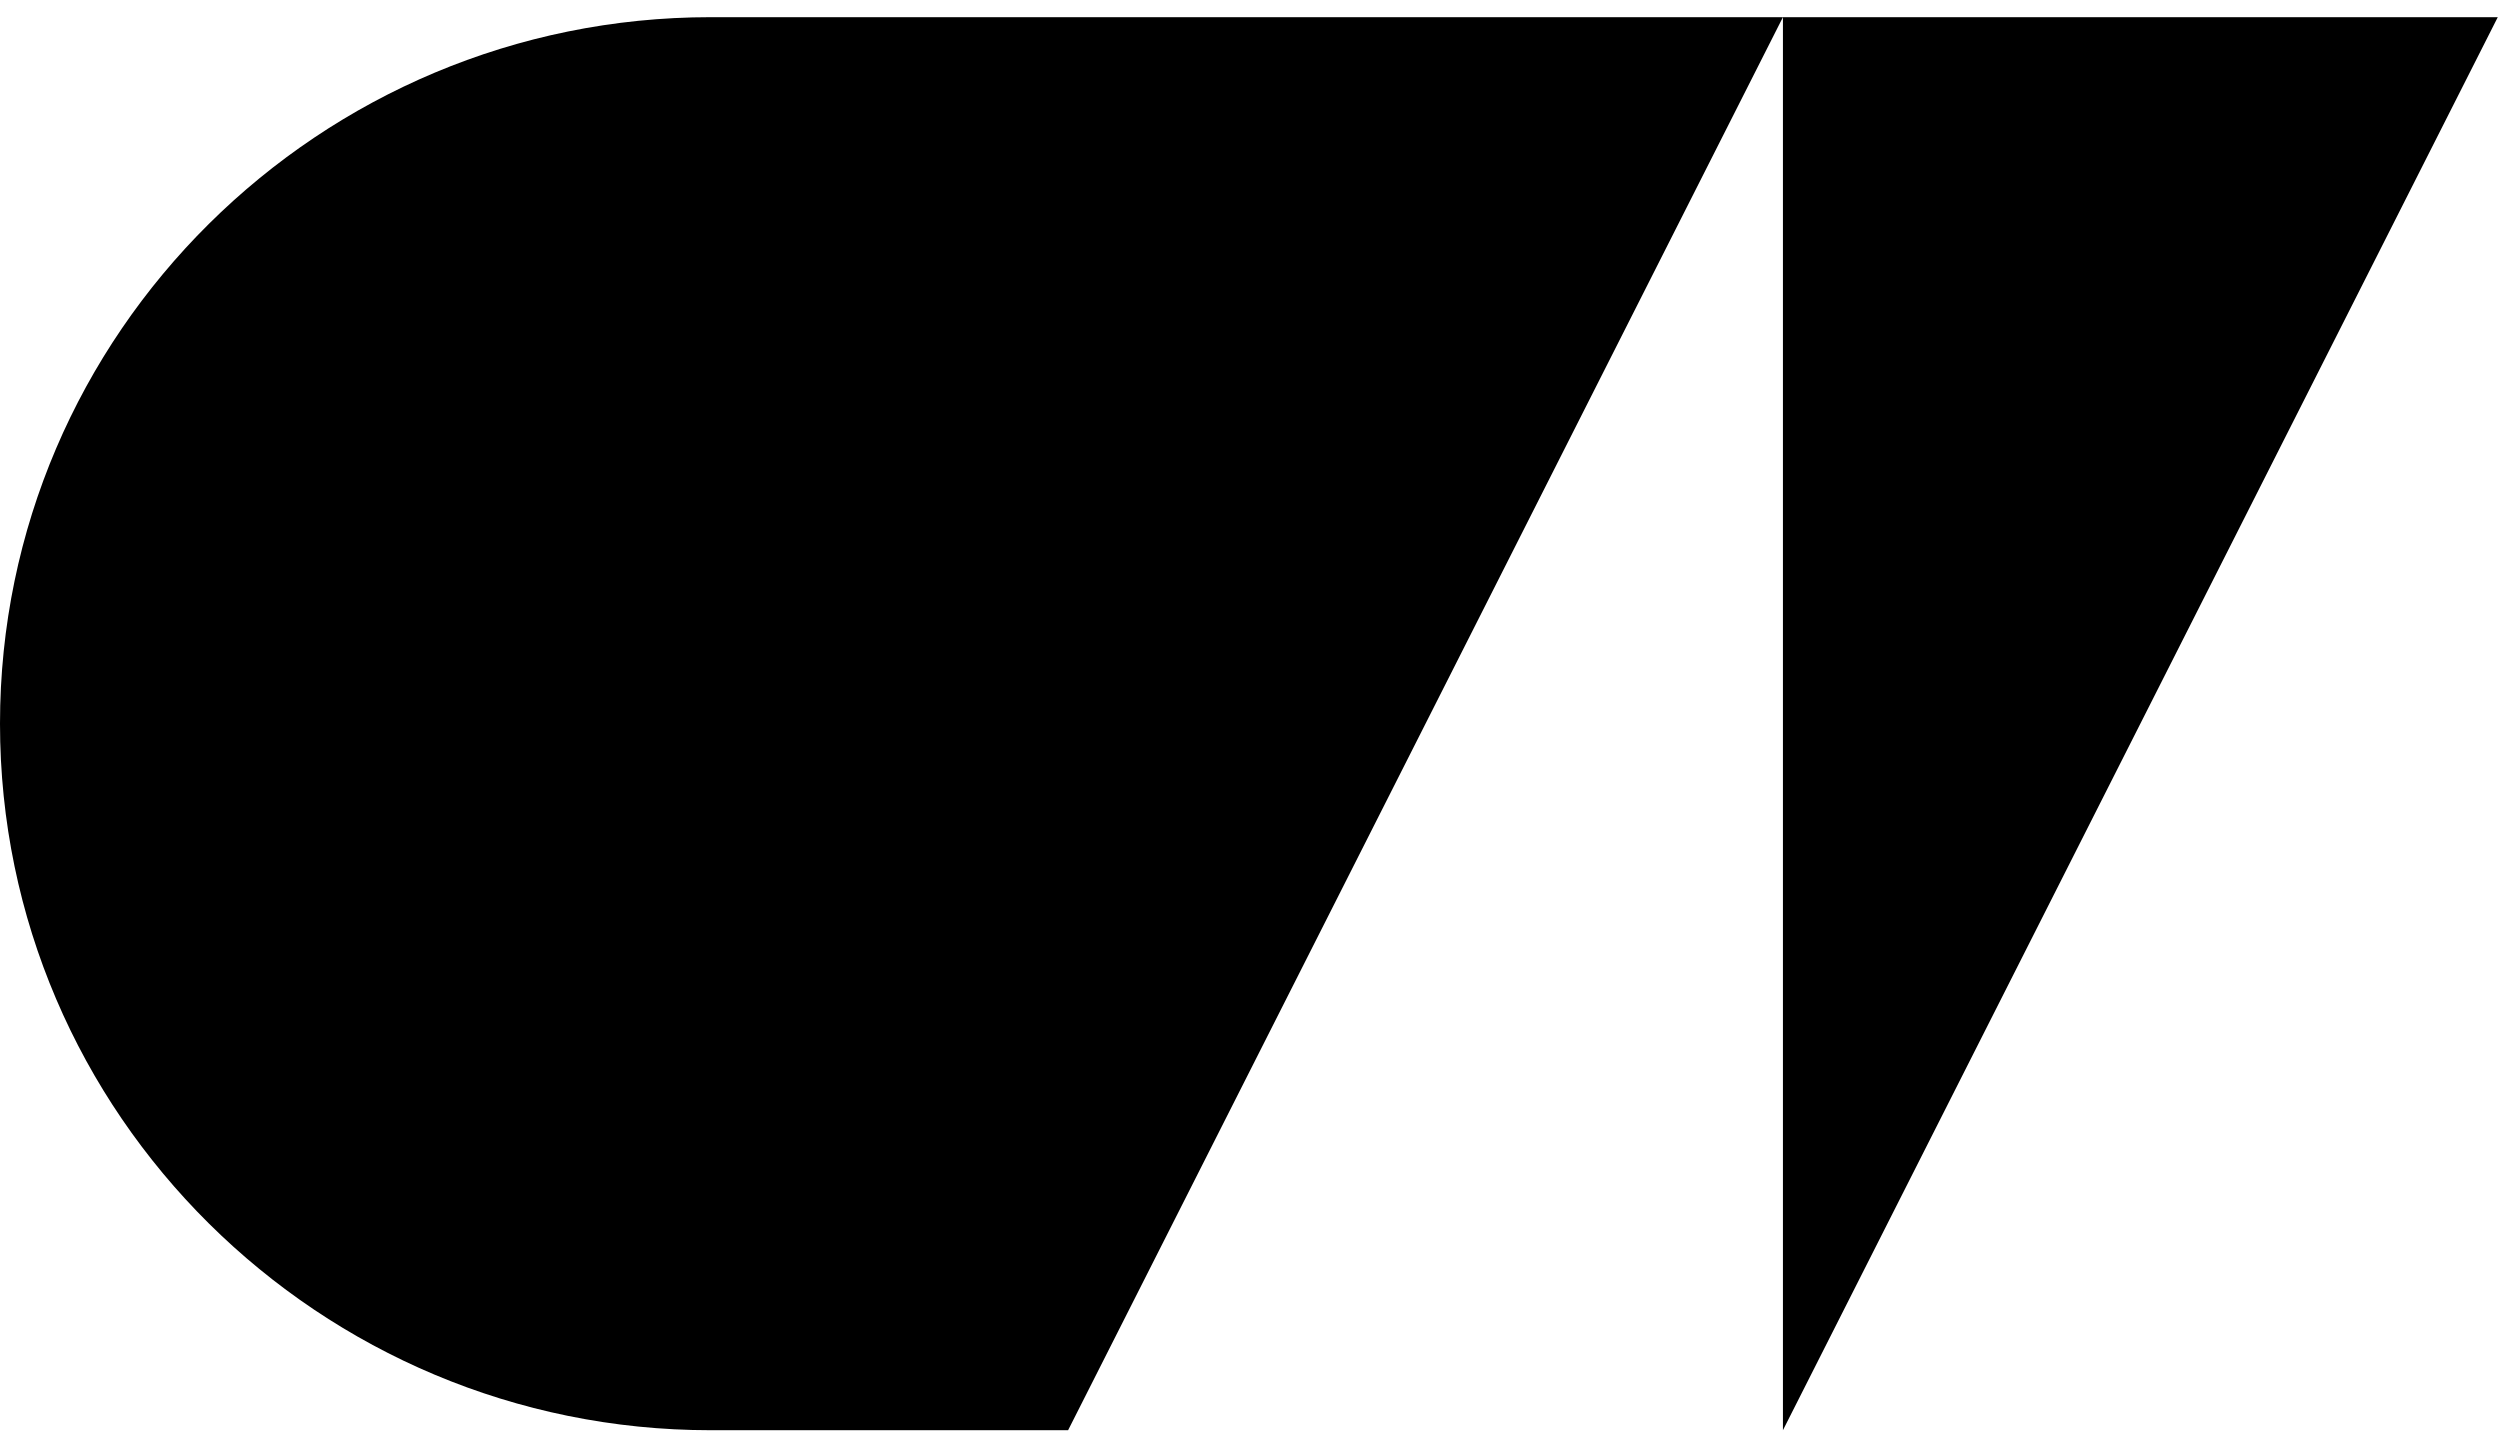 <svg width="92" height="53" viewBox="0 0 92 53" fill="none" xmlns="http://www.w3.org/2000/svg">
<path d="M65.612 0.632L39.306 52.632H26.153C11.777 52.632 0 41.008 0 26.632C0 12.255 11.777 0.632 26.153 0.632H65.612ZM65.612 52.632V0.632H91.918L65.612 52.632Z" fill="black"/>
</svg>
